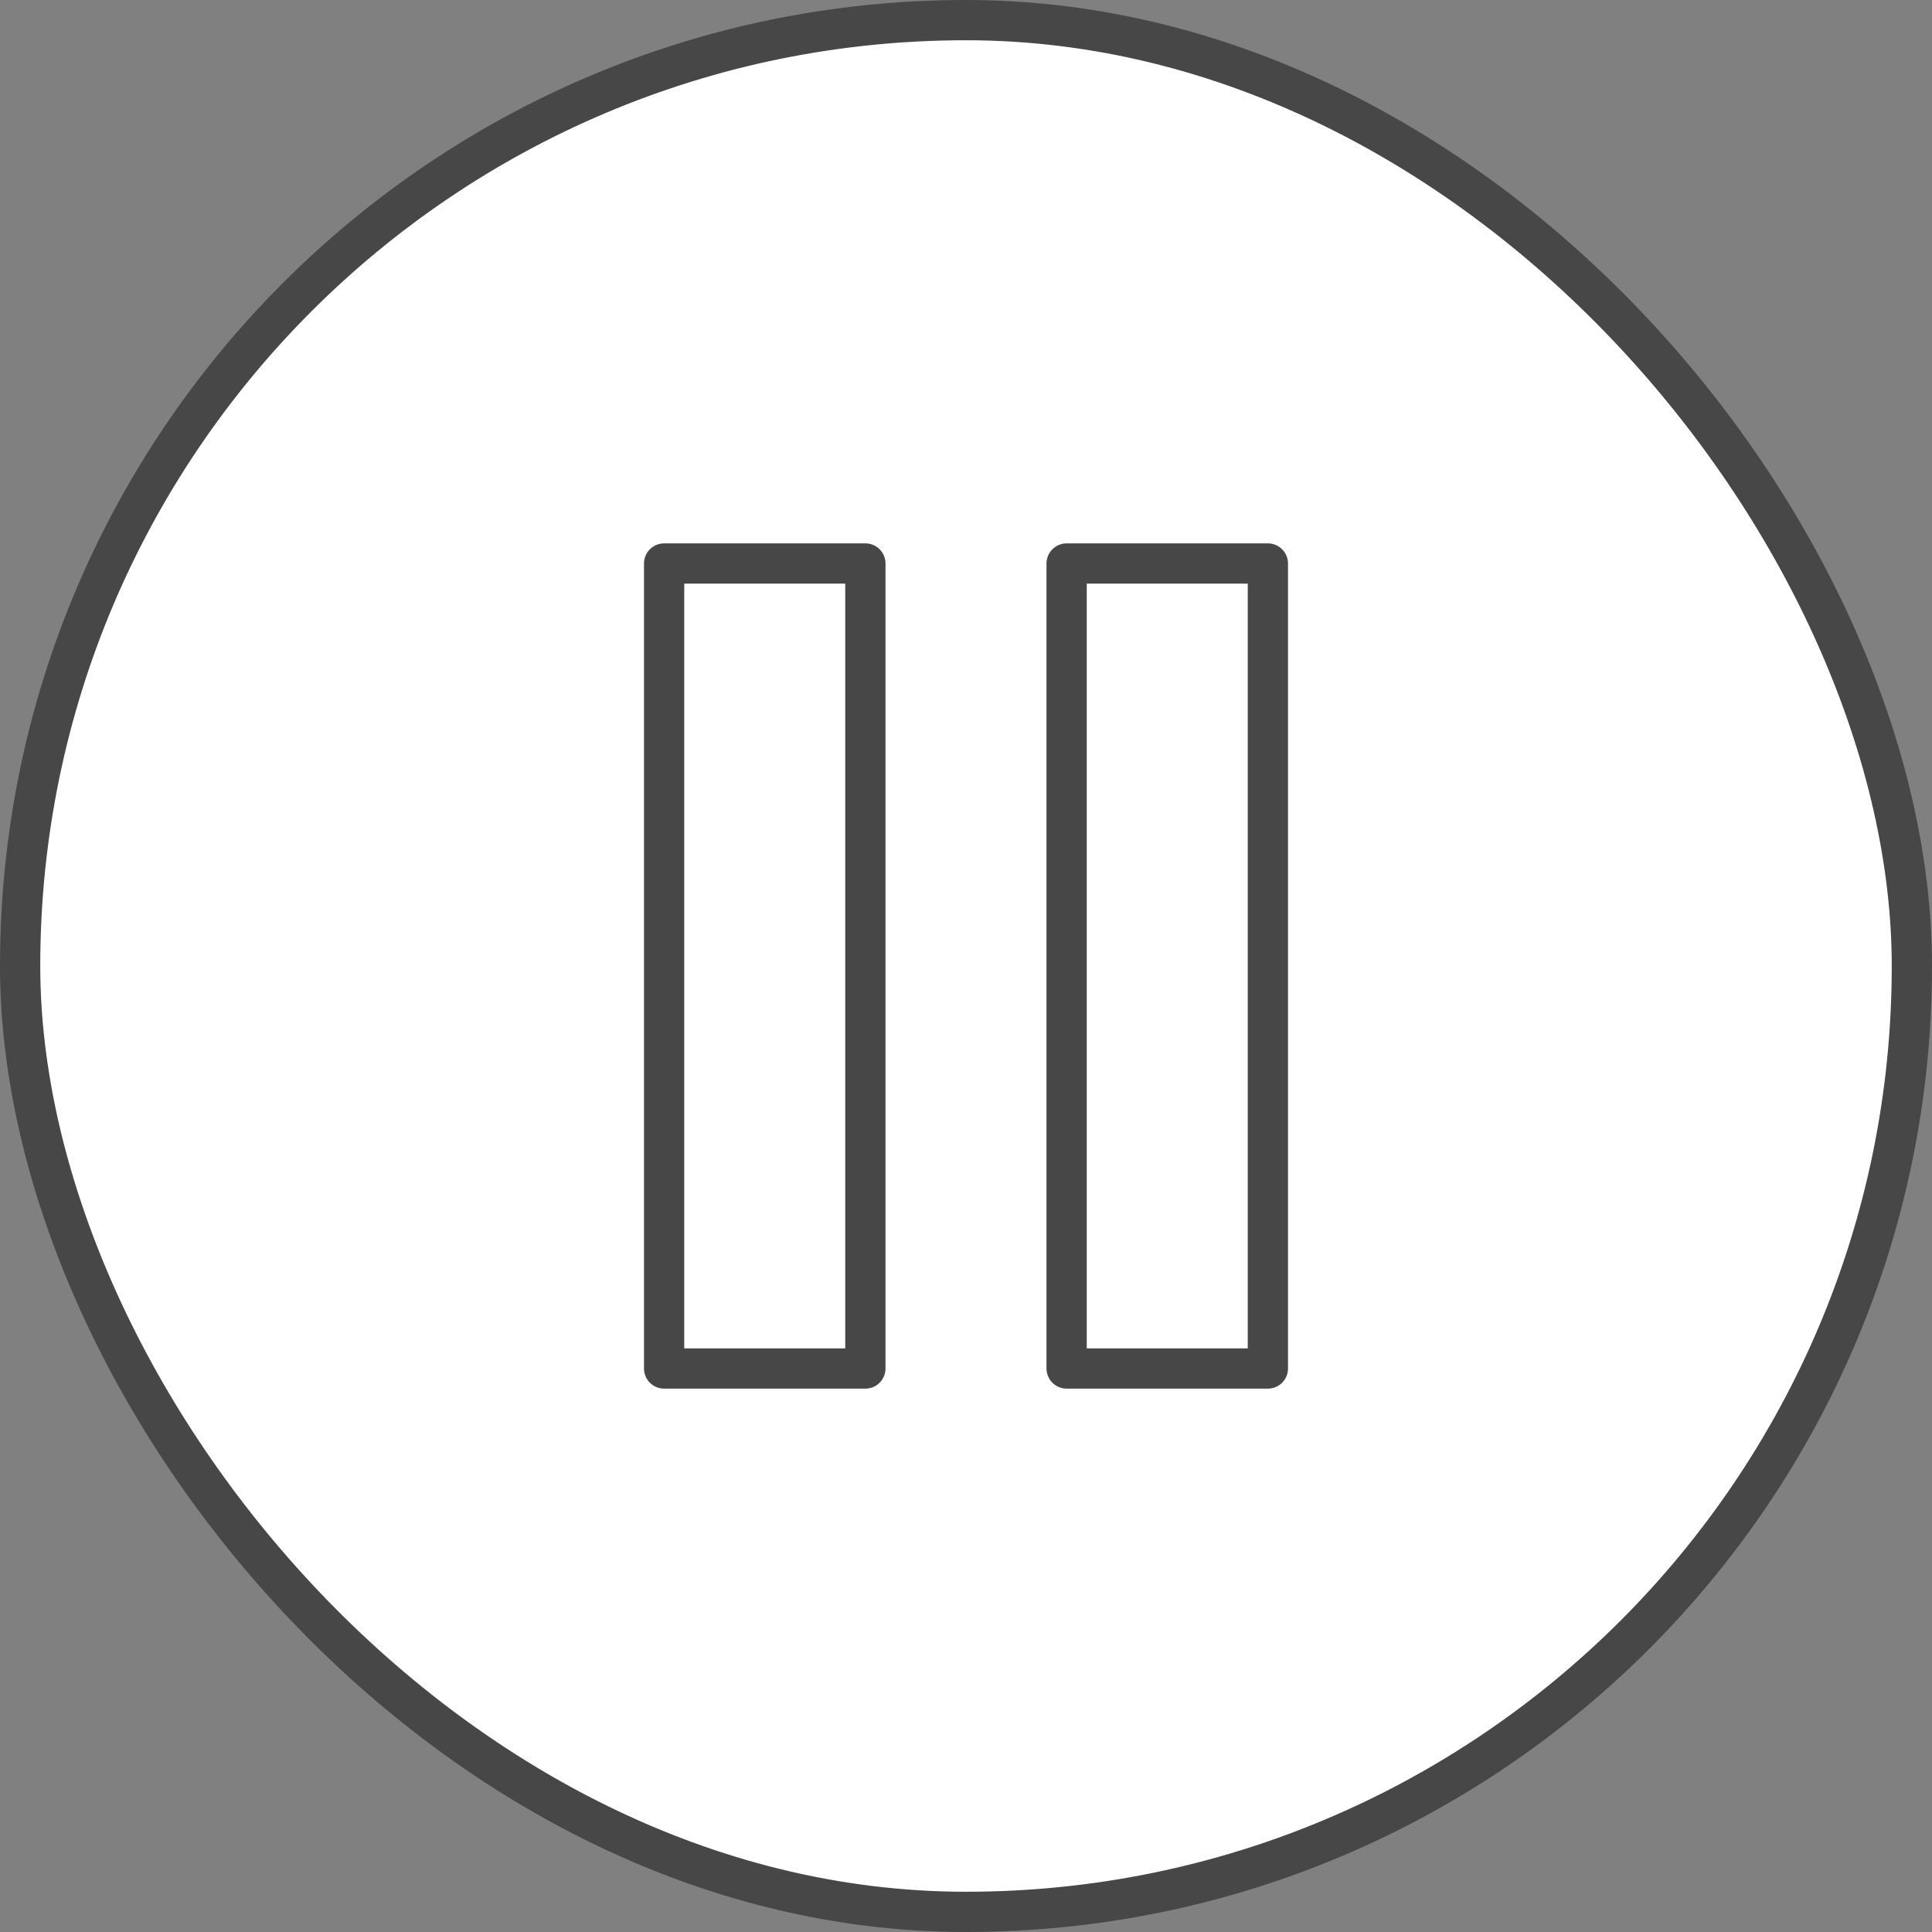 <?xml version="1.0" encoding="UTF-8"?> <svg xmlns="http://www.w3.org/2000/svg" width="48" height="48" viewBox="0 0 48 48" fill="none"><rect x="0" y="0" width="48" height="48" fill="#808080" stroke="none"/><rect x="0.5" y="0.5" width="47" height="47" rx="23.5" fill="white"></rect><rect x="0.5" y="0.5" width="47" height="47" rx="23.5" stroke="#474747"></rect><path d="M21.5 14H16.5V34H21.5V14Z" stroke="#474747" stroke-linecap="round" stroke-linejoin="round"></path><path d="M31.5 14H26.5V34H31.5V14Z" stroke="#474747" stroke-linecap="round" stroke-linejoin="round"></path></svg> 